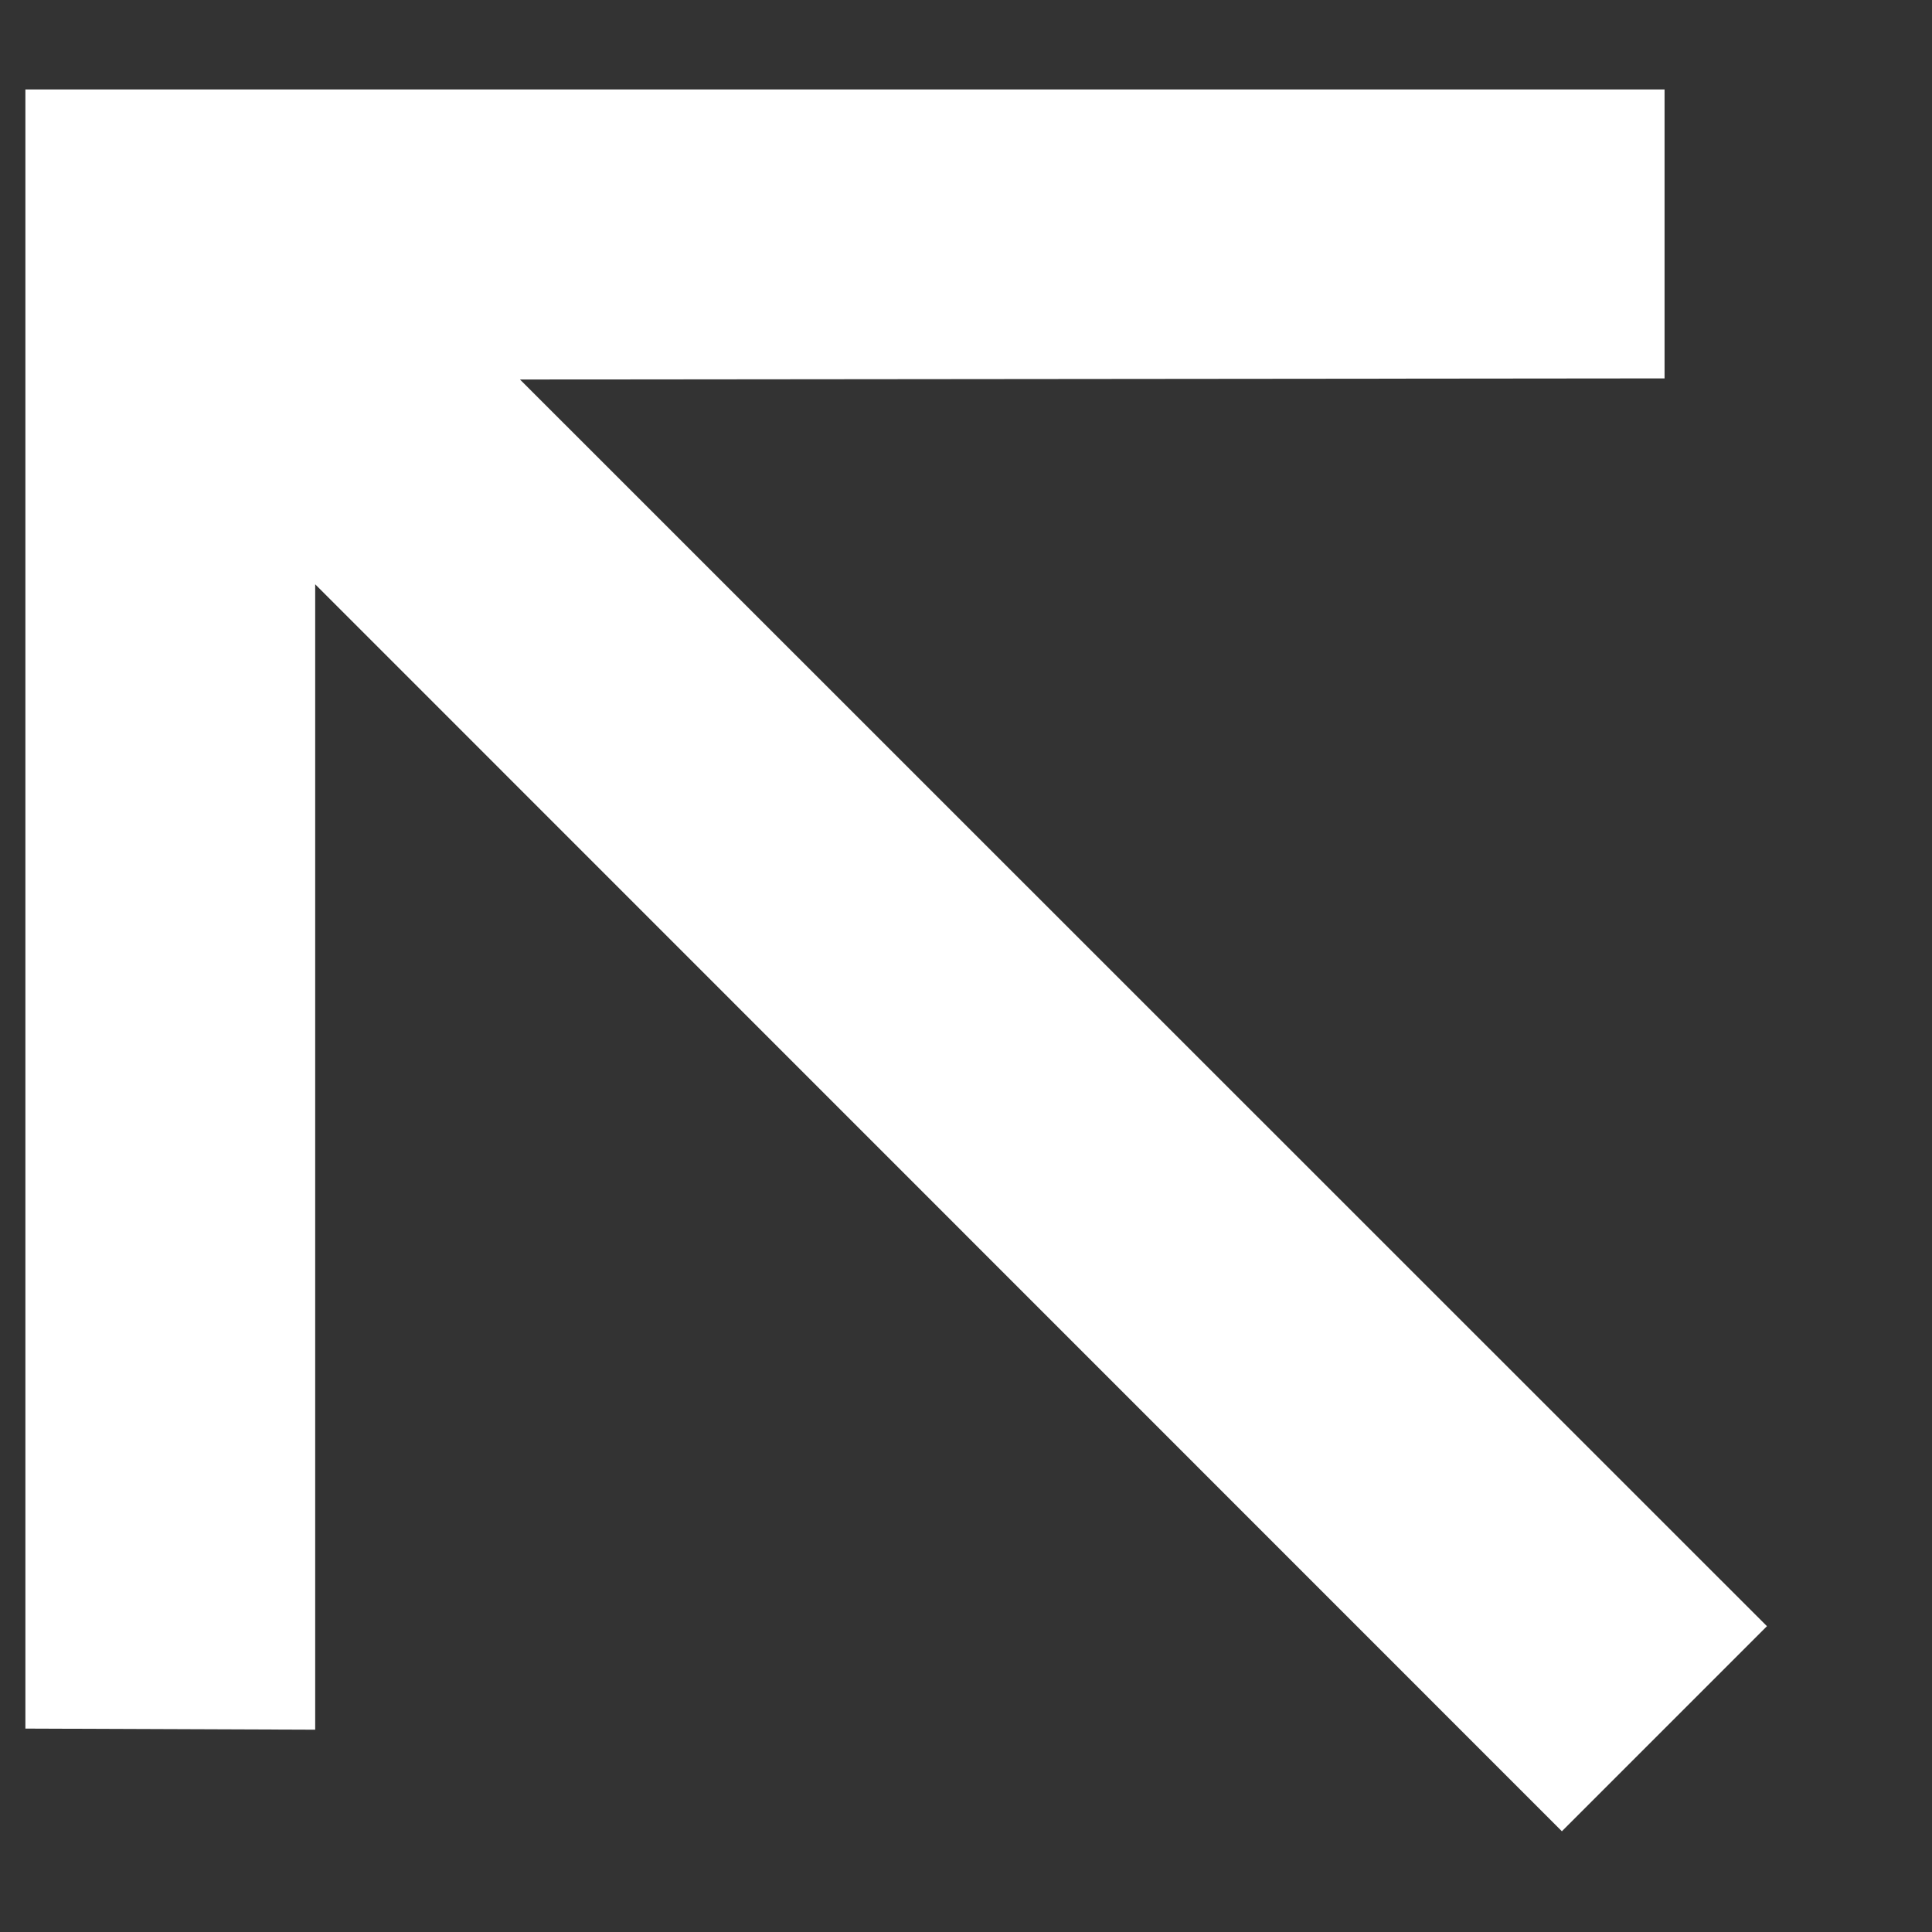 <svg width="7" height="7" viewBox="0 0 7 7" fill="none" xmlns="http://www.w3.org/2000/svg">
<rect x="0" y="0" width="7" height="7" fill="#333333" stroke="none"/>
<path d="M5.659 6.635L1.142 2.117L1.142 6.267L0.092 6.263L0.092 0.324L6.031 0.324L6.031 1.371L1.884 1.375L6.402 5.892L5.659 6.635Z" fill="white"/>
</svg>
